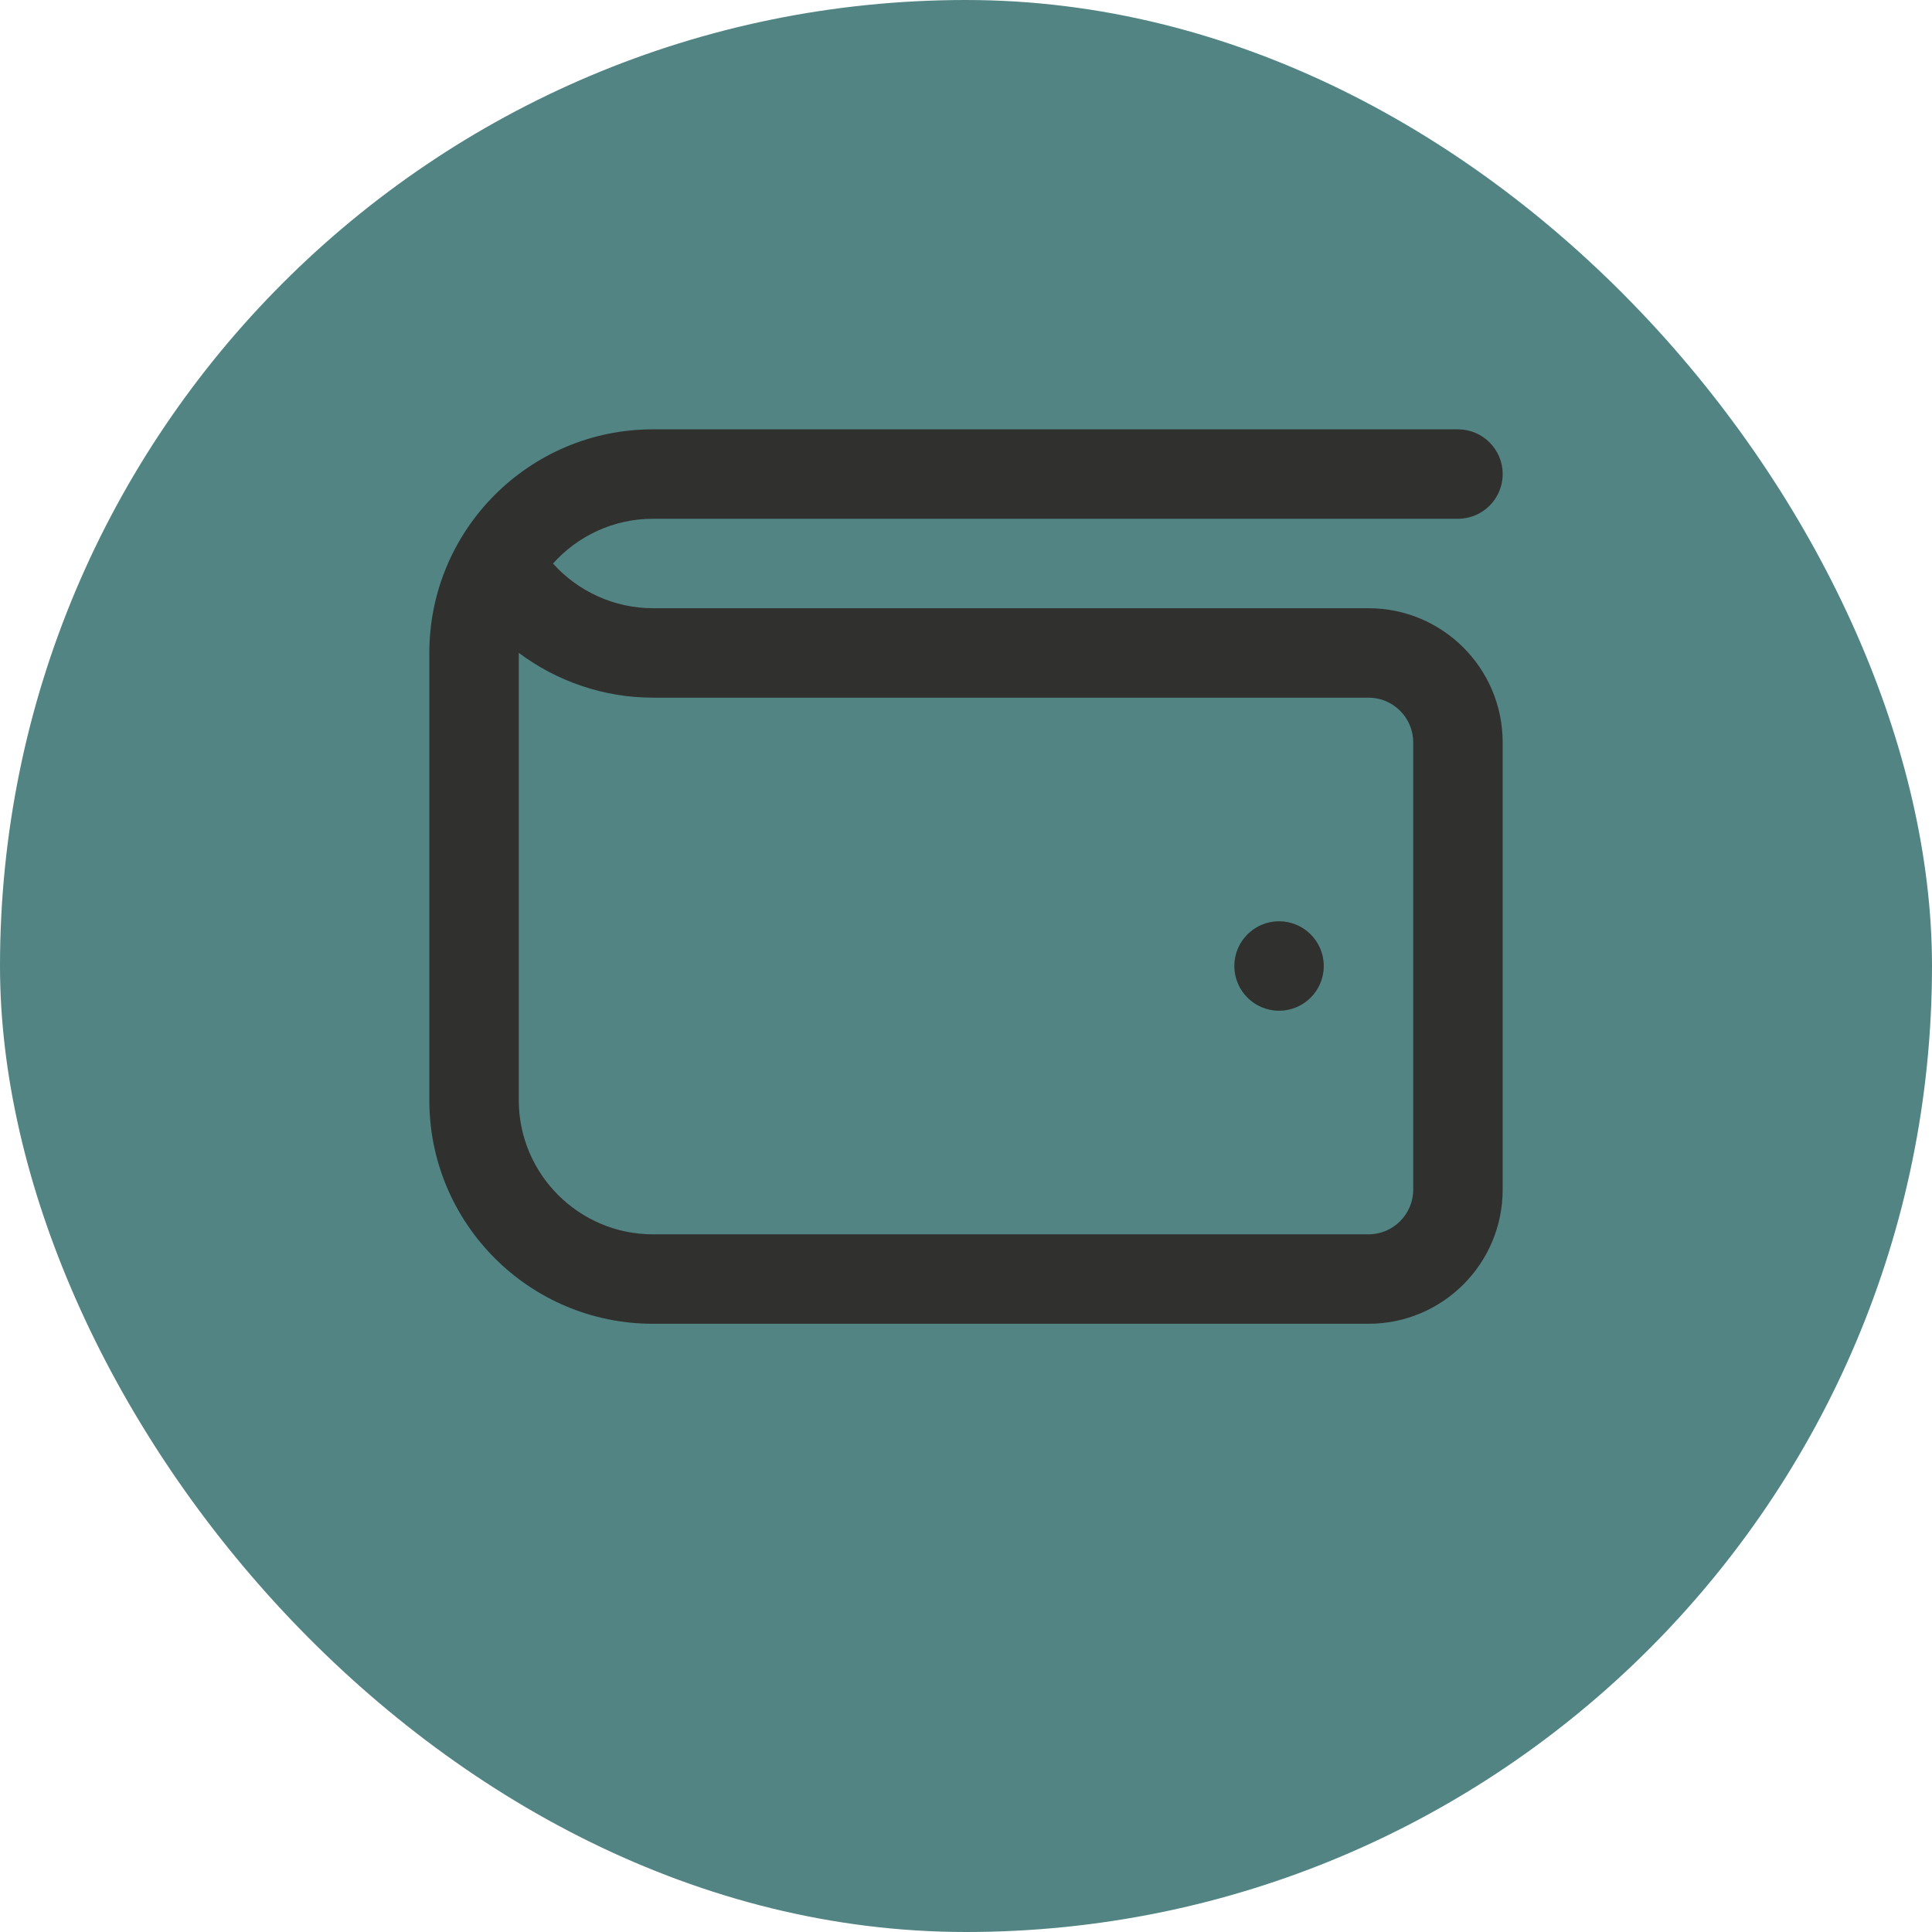 <svg width="72" height="72" viewBox="0 0 72 72" fill="none" xmlns="http://www.w3.org/2000/svg">
<rect width="72" height="72" rx="36" fill="#518483"/>
<path d="M51 22.667H24.333C22.902 22.667 21.547 22.047 20.608 21.002C21.525 19.978 22.857 19.333 24.333 19.333H54.333C55.255 19.333 56 18.587 56 17.667C56 16.747 55.255 16 54.333 16H24.333C19.732 16 16 19.732 16 24.333V41C16 45.602 19.732 49.333 24.333 49.333H51C53.762 49.333 56 47.095 56 44.333V27.667C56 24.905 53.762 22.667 51 22.667ZM52.667 44.333C52.667 45.252 51.92 46 51 46H24.333C21.577 46 19.333 43.757 19.333 41V24.33C20.757 25.395 22.507 26 24.333 26H51C51.92 26 52.667 26.748 52.667 27.667V44.333ZM49.333 36C49.333 36.92 48.587 37.667 47.667 37.667C46.747 37.667 46 36.92 46 36C46 35.08 46.747 34.333 47.667 34.333C48.587 34.333 49.333 35.08 49.333 36Z" fill="#30302E"/>
</svg>
